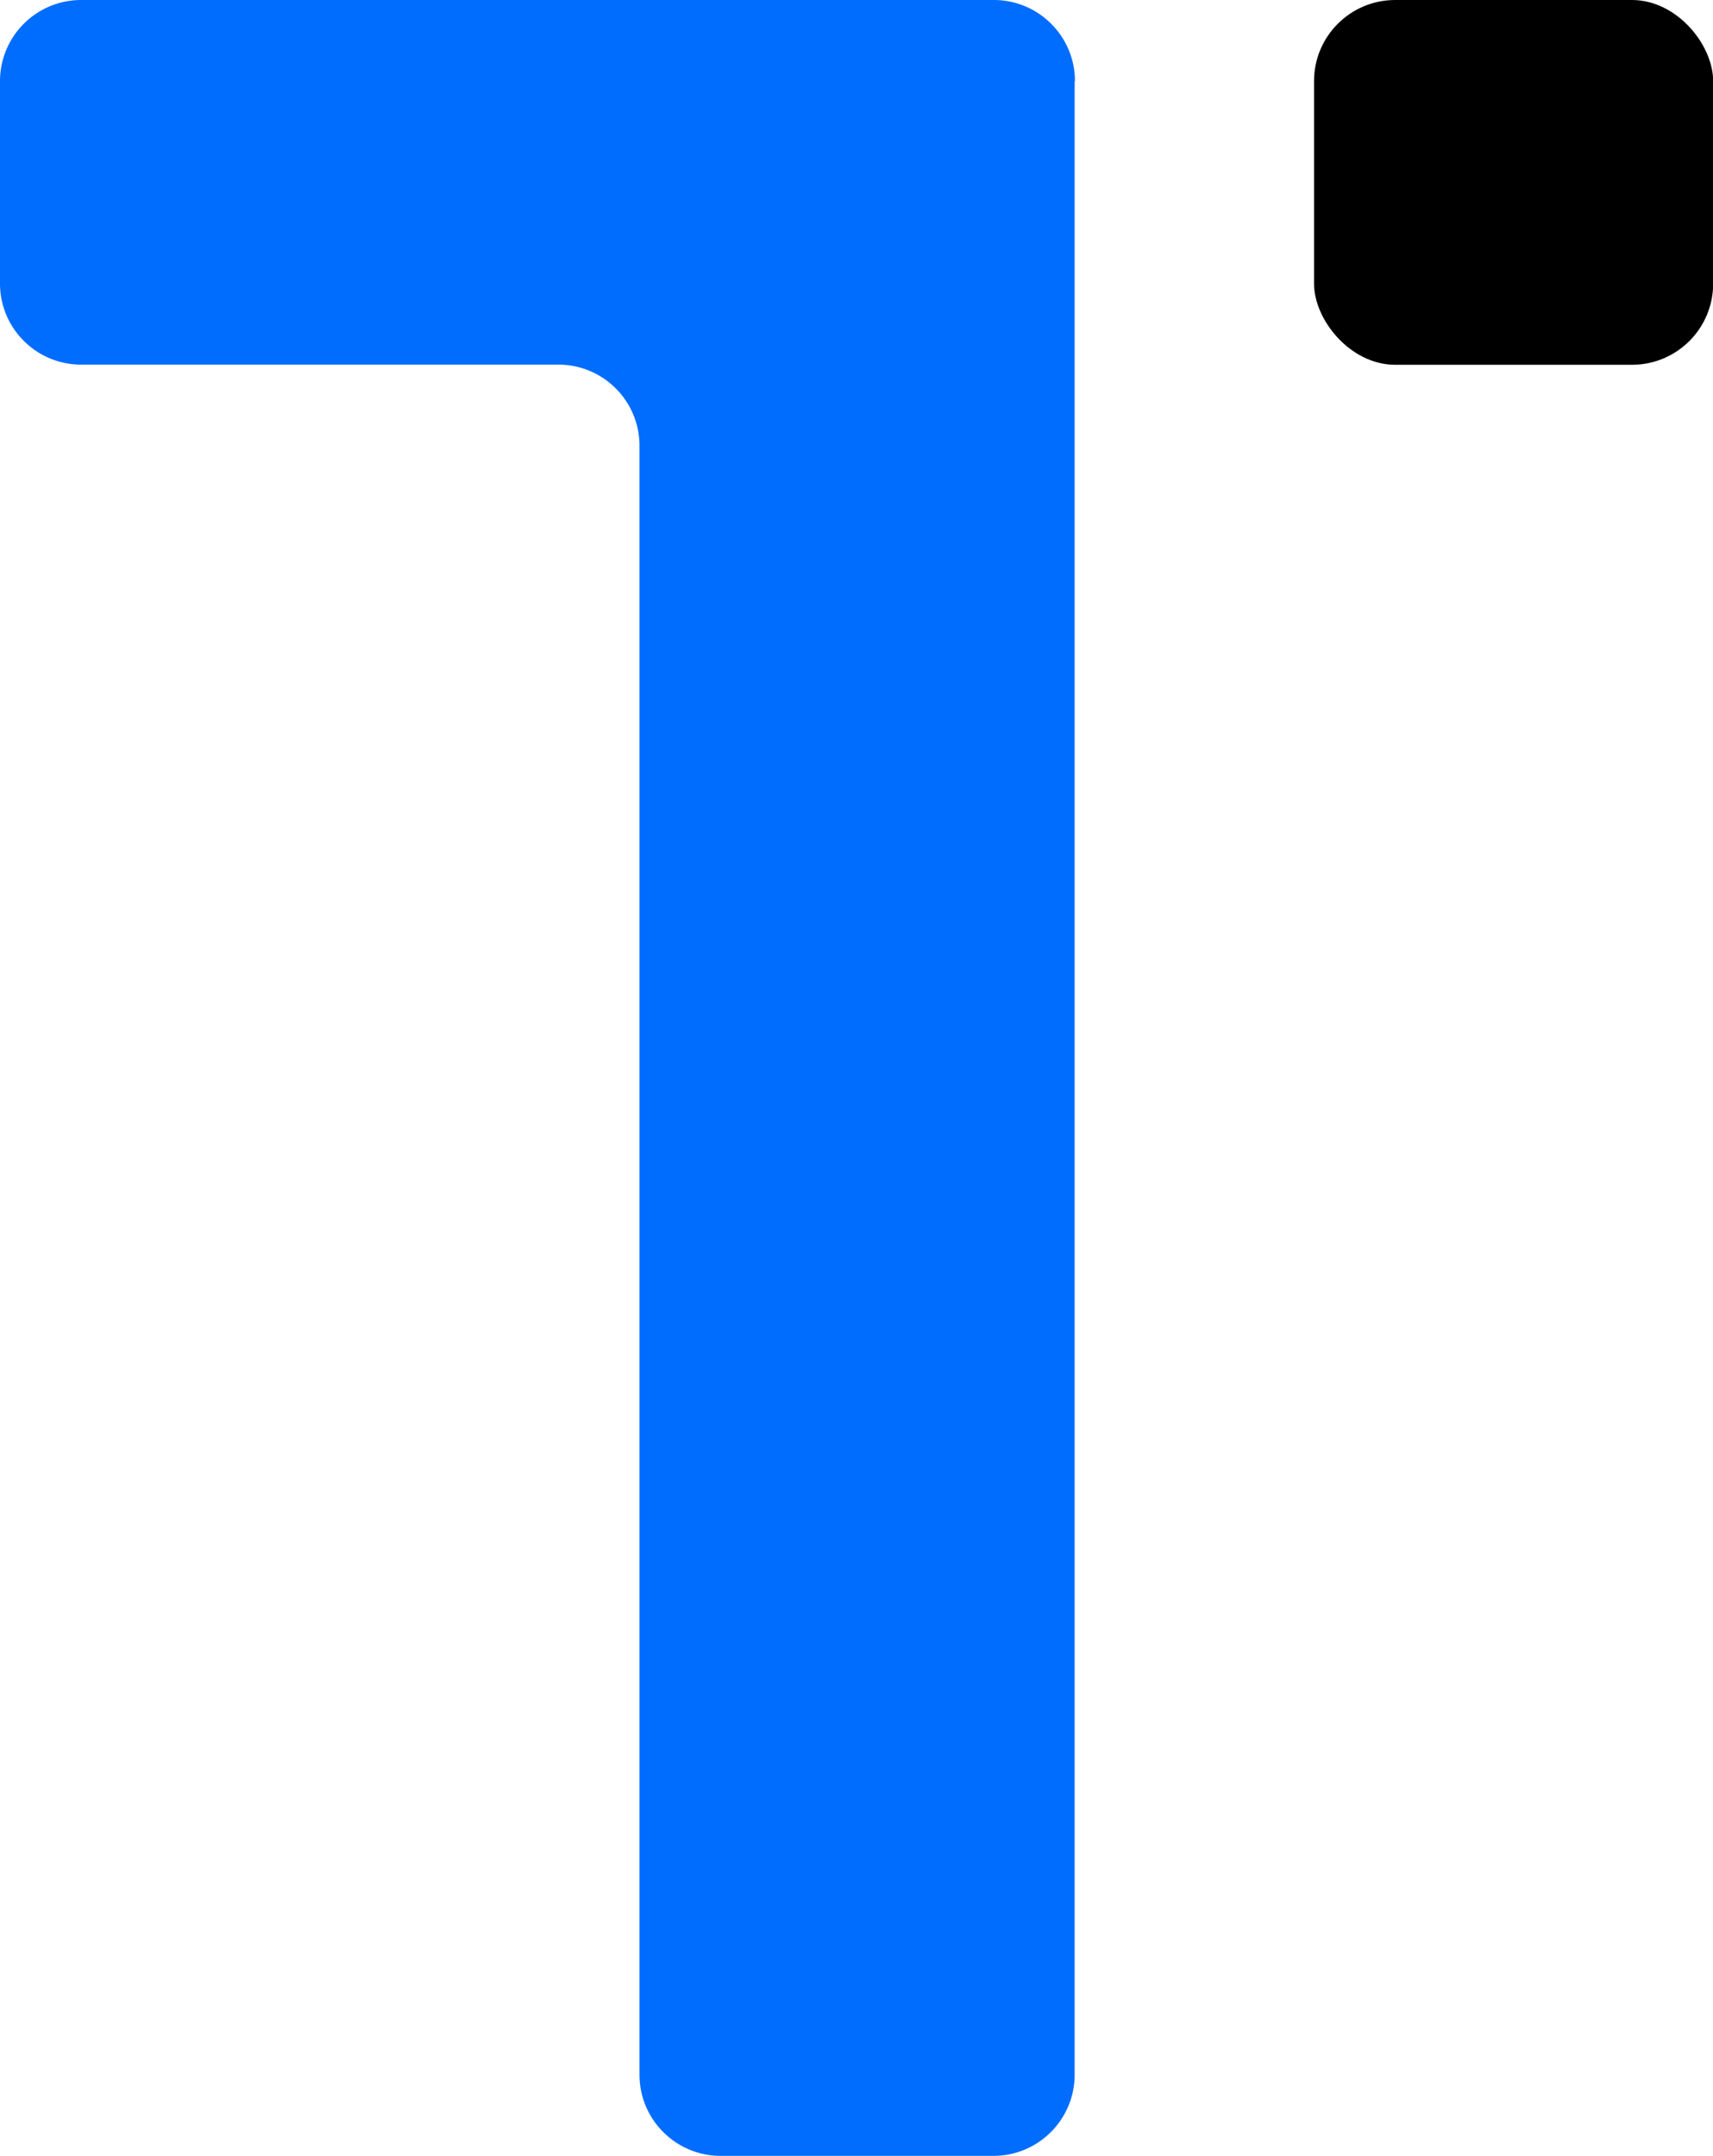 <svg xmlns="http://www.w3.org/2000/svg" viewBox="0 0 107.04 134.7"><rect width="24.94" height="22.79" x="82.11" rx="5.07" ry="5.07"></rect><path d="M67.17 5.07C67.17 2.27 64.9 0 62.1 0H5.07A5.07 5.07 0 0 0 0 5.07v12.64c0 2.8 2.27 5.07 5.07 5.07h29.82c2.8 0 5.07 2.27 5.07 5.07v101.77c0 2.8 2.27 5.07 5.07 5.07h17.05c2.8 0 5.07-2.27 5.07-5.07V5.07Z" style="fill:#006dfe"></path></svg>
